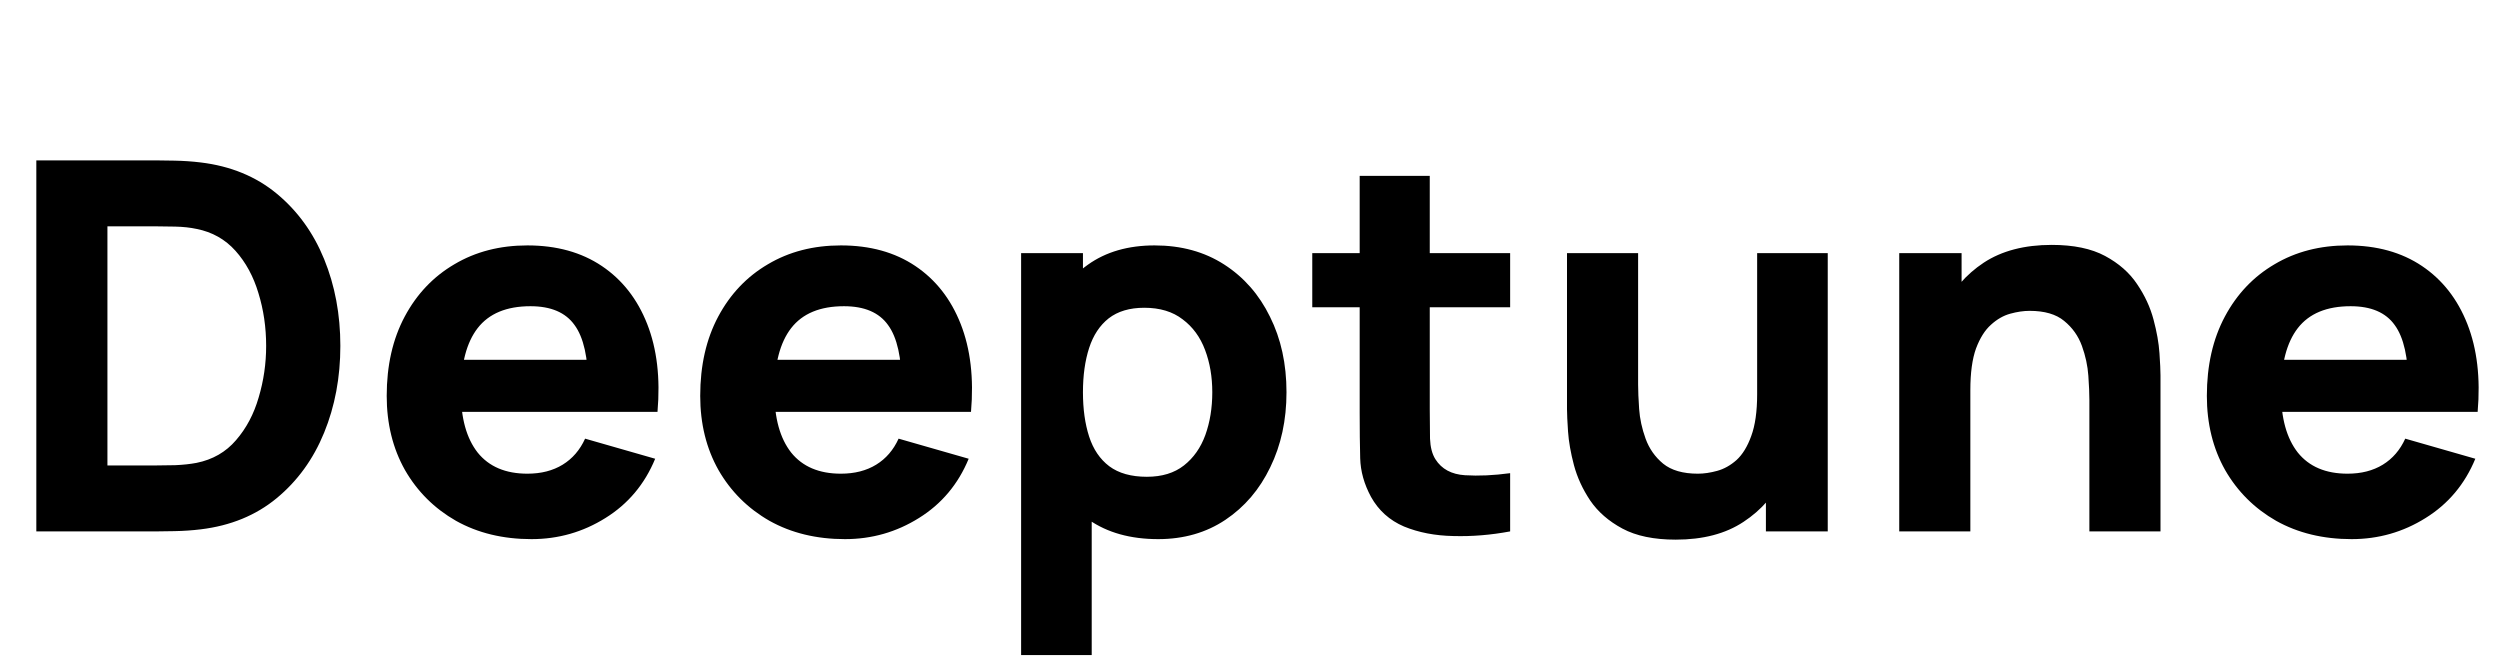 <svg width="621" height="166" viewBox="0 0 621 166" fill="none" xmlns="http://www.w3.org/2000/svg">
<path d="M9.023 132V39.84H38.846C39.572 39.84 41.065 39.861 43.327 39.904C45.588 39.947 47.764 40.096 49.855 40.352C57.279 41.248 63.572 43.829 68.734 48.096C73.897 52.363 77.823 57.781 80.51 64.352C83.198 70.923 84.543 78.112 84.543 85.92C84.543 93.728 83.198 100.917 80.51 107.488C77.823 114.059 73.897 119.477 68.734 123.744C63.572 128.011 57.279 130.592 49.855 131.488C47.764 131.744 45.588 131.893 43.327 131.936C41.065 131.979 39.572 132 38.846 132H9.023ZM26.686 115.616H38.846C39.998 115.616 41.556 115.595 43.519 115.552C45.481 115.467 47.252 115.275 48.831 114.976C52.841 114.165 56.105 112.288 58.623 109.344C61.182 106.4 63.06 102.859 64.254 98.72C65.492 94.581 66.111 90.315 66.111 85.92C66.111 81.312 65.471 76.939 64.191 72.8C62.953 68.661 61.054 65.163 58.495 62.304C55.934 59.445 52.713 57.632 48.831 56.864C47.252 56.523 45.481 56.331 43.519 56.288C41.556 56.245 39.998 56.224 38.846 56.224H26.686V115.616ZM132.026 133.92C124.943 133.92 118.692 132.405 113.274 129.376C107.898 126.304 103.674 122.101 100.602 116.768C97.572 111.392 96.058 105.248 96.058 98.336C96.058 90.784 97.551 84.213 100.538 78.624C103.524 73.035 107.642 68.704 112.89 65.632C118.138 62.517 124.175 60.96 131.002 60.96C138.255 60.96 144.42 62.667 149.498 66.08C154.575 69.493 158.33 74.293 160.762 80.48C163.194 86.667 164.047 93.941 163.322 102.304H146.106V95.904C146.106 88.864 144.975 83.808 142.714 80.736C140.495 77.621 136.847 76.064 131.77 76.064C125.839 76.064 121.466 77.877 118.65 81.504C115.876 85.088 114.49 90.4 114.49 97.44C114.49 103.883 115.876 108.875 118.65 112.416C121.466 115.915 125.583 117.664 131.002 117.664C134.415 117.664 137.338 116.917 139.77 115.424C142.202 113.931 144.058 111.776 145.338 108.96L162.746 113.952C160.143 120.267 156.026 125.173 150.394 128.672C144.804 132.171 138.682 133.92 132.026 133.92ZM109.114 102.304V89.376H154.938V102.304H109.114ZM209.901 133.92C202.818 133.92 196.567 132.405 191.149 129.376C185.773 126.304 181.549 122.101 178.477 116.768C175.447 111.392 173.933 105.248 173.933 98.336C173.933 90.784 175.426 84.213 178.413 78.624C181.399 73.035 185.517 68.704 190.765 65.632C196.013 62.517 202.05 60.96 208.877 60.96C216.13 60.96 222.295 62.667 227.373 66.08C232.45 69.493 236.205 74.293 238.637 80.48C241.069 86.667 241.922 93.941 241.197 102.304H223.981V95.904C223.981 88.864 222.85 83.808 220.589 80.736C218.37 77.621 214.722 76.064 209.645 76.064C203.714 76.064 199.341 77.877 196.525 81.504C193.751 85.088 192.365 90.4 192.365 97.44C192.365 103.883 193.751 108.875 196.525 112.416C199.341 115.915 203.458 117.664 208.877 117.664C212.29 117.664 215.213 116.917 217.645 115.424C220.077 113.931 221.933 111.776 223.213 108.96L240.621 113.952C238.018 120.267 233.901 125.173 228.269 128.672C222.679 132.171 216.557 133.92 209.901 133.92ZM186.989 102.304V89.376H232.812V102.304H186.989ZM287.693 133.92C280.823 133.92 275.085 132.32 270.477 129.12C265.869 125.92 262.391 121.568 260.045 116.064C257.741 110.56 256.589 104.352 256.589 97.44C256.589 90.528 257.741 84.32 260.045 78.816C262.349 73.312 265.741 68.96 270.221 65.76C274.701 62.56 280.226 60.96 286.797 60.96C293.41 60.96 299.17 62.539 304.077 65.696C308.983 68.853 312.781 73.184 315.469 78.688C318.199 84.149 319.565 90.4 319.565 97.44C319.565 104.352 318.221 110.56 315.533 116.064C312.887 121.568 309.175 125.92 304.397 129.12C299.618 132.32 294.05 133.92 287.693 133.92ZM253.645 162.72V62.88H269.005V110.24H271.181V162.72H253.645ZM284.877 118.432C288.631 118.432 291.703 117.493 294.093 115.616C296.482 113.739 298.253 111.221 299.405 108.064C300.557 104.864 301.133 101.323 301.133 97.44C301.133 93.6 300.535 90.101 299.341 86.944C298.146 83.744 296.29 81.205 293.773 79.328C291.298 77.408 288.119 76.448 284.237 76.448C280.61 76.448 277.666 77.323 275.405 79.072C273.186 80.821 271.565 83.275 270.541 86.432C269.517 89.589 269.005 93.259 269.005 97.44C269.005 101.621 269.517 105.291 270.541 108.448C271.565 111.605 273.229 114.059 275.533 115.808C277.879 117.557 280.994 118.432 284.877 118.432ZM375.12 132C370.341 132.896 365.648 133.28 361.04 133.152C356.474 133.067 352.378 132.277 348.752 130.784C345.168 129.248 342.437 126.795 340.56 123.424C338.853 120.267 337.957 117.067 337.872 113.824C337.786 110.539 337.744 106.827 337.744 102.688V43.68H355.152V101.664C355.152 104.352 355.173 106.784 355.216 108.96C355.301 111.093 355.749 112.8 356.56 114.08C358.096 116.512 360.549 117.835 363.92 118.048C367.29 118.261 371.024 118.091 375.12 117.536V132ZM325.968 76.32V62.88H375.12V76.32H325.968ZM416.251 134.048C410.832 134.048 406.416 133.131 403.003 131.296C399.589 129.461 396.923 127.136 395.003 124.32C393.125 121.504 391.781 118.581 390.97 115.552C390.16 112.48 389.669 109.685 389.499 107.168C389.328 104.651 389.243 102.816 389.243 101.664V62.88H406.907V95.52C406.907 97.099 406.992 99.125 407.163 101.6C407.333 104.032 407.867 106.485 408.763 108.96C409.659 111.435 411.109 113.504 413.115 115.168C415.163 116.832 418.043 117.664 421.755 117.664C423.248 117.664 424.848 117.429 426.555 116.96C428.261 116.491 429.861 115.595 431.355 114.272C432.848 112.907 434.064 110.923 435.003 108.32C435.984 105.675 436.475 102.219 436.475 97.952L446.459 102.688C446.459 108.149 445.349 113.269 443.131 118.048C440.912 122.827 437.563 126.688 433.083 129.632C428.645 132.576 423.035 134.048 416.251 134.048ZM438.651 132V109.088H436.475V62.88H454.011V132H438.651ZM519.002 132V99.36C519.002 97.781 518.916 95.776 518.746 93.344C518.575 90.869 518.042 88.395 517.146 85.92C516.25 83.445 514.778 81.376 512.73 79.712C510.724 78.048 507.866 77.216 504.154 77.216C502.66 77.216 501.06 77.451 499.354 77.92C497.647 78.389 496.047 79.307 494.554 80.672C493.06 81.995 491.823 83.957 490.842 86.56C489.903 89.163 489.434 92.619 489.434 96.928L479.45 92.192C479.45 86.731 480.559 81.611 482.778 76.832C484.996 72.053 488.324 68.192 492.762 65.248C497.242 62.304 502.874 60.832 509.658 60.832C515.076 60.832 519.492 61.749 522.906 63.584C526.319 65.419 528.964 67.744 530.842 70.56C532.762 73.376 534.127 76.32 534.938 79.392C535.748 82.421 536.239 85.195 536.41 87.712C536.58 90.229 536.666 92.064 536.666 93.216V132H519.002ZM471.77 132V62.88H487.258V85.792H489.434V132H471.77ZM584.151 133.92C577.068 133.92 570.817 132.405 565.399 129.376C560.023 126.304 555.799 122.101 552.727 116.768C549.697 111.392 548.183 105.248 548.183 98.336C548.183 90.784 549.676 84.213 552.663 78.624C555.649 73.035 559.767 68.704 565.015 65.632C570.263 62.517 576.3 60.96 583.127 60.96C590.38 60.96 596.545 62.667 601.623 66.08C606.7 69.493 610.455 74.293 612.887 80.48C615.319 86.667 616.172 93.941 615.447 102.304H598.231V95.904C598.231 88.864 597.1 83.808 594.839 80.736C592.62 77.621 588.972 76.064 583.895 76.064C577.964 76.064 573.591 77.877 570.775 81.504C568.001 85.088 566.615 90.4 566.615 97.44C566.615 103.883 568.001 108.875 570.775 112.416C573.591 115.915 577.708 117.664 583.127 117.664C586.54 117.664 589.463 116.917 591.895 115.424C594.327 113.931 596.183 111.776 597.463 108.96L614.871 113.952C612.268 120.267 608.151 125.173 602.519 128.672C596.929 132.171 590.807 133.92 584.151 133.92ZM561.239 102.304V89.376H607.062V102.304H561.239Z" fill="black"/>
</svg>
